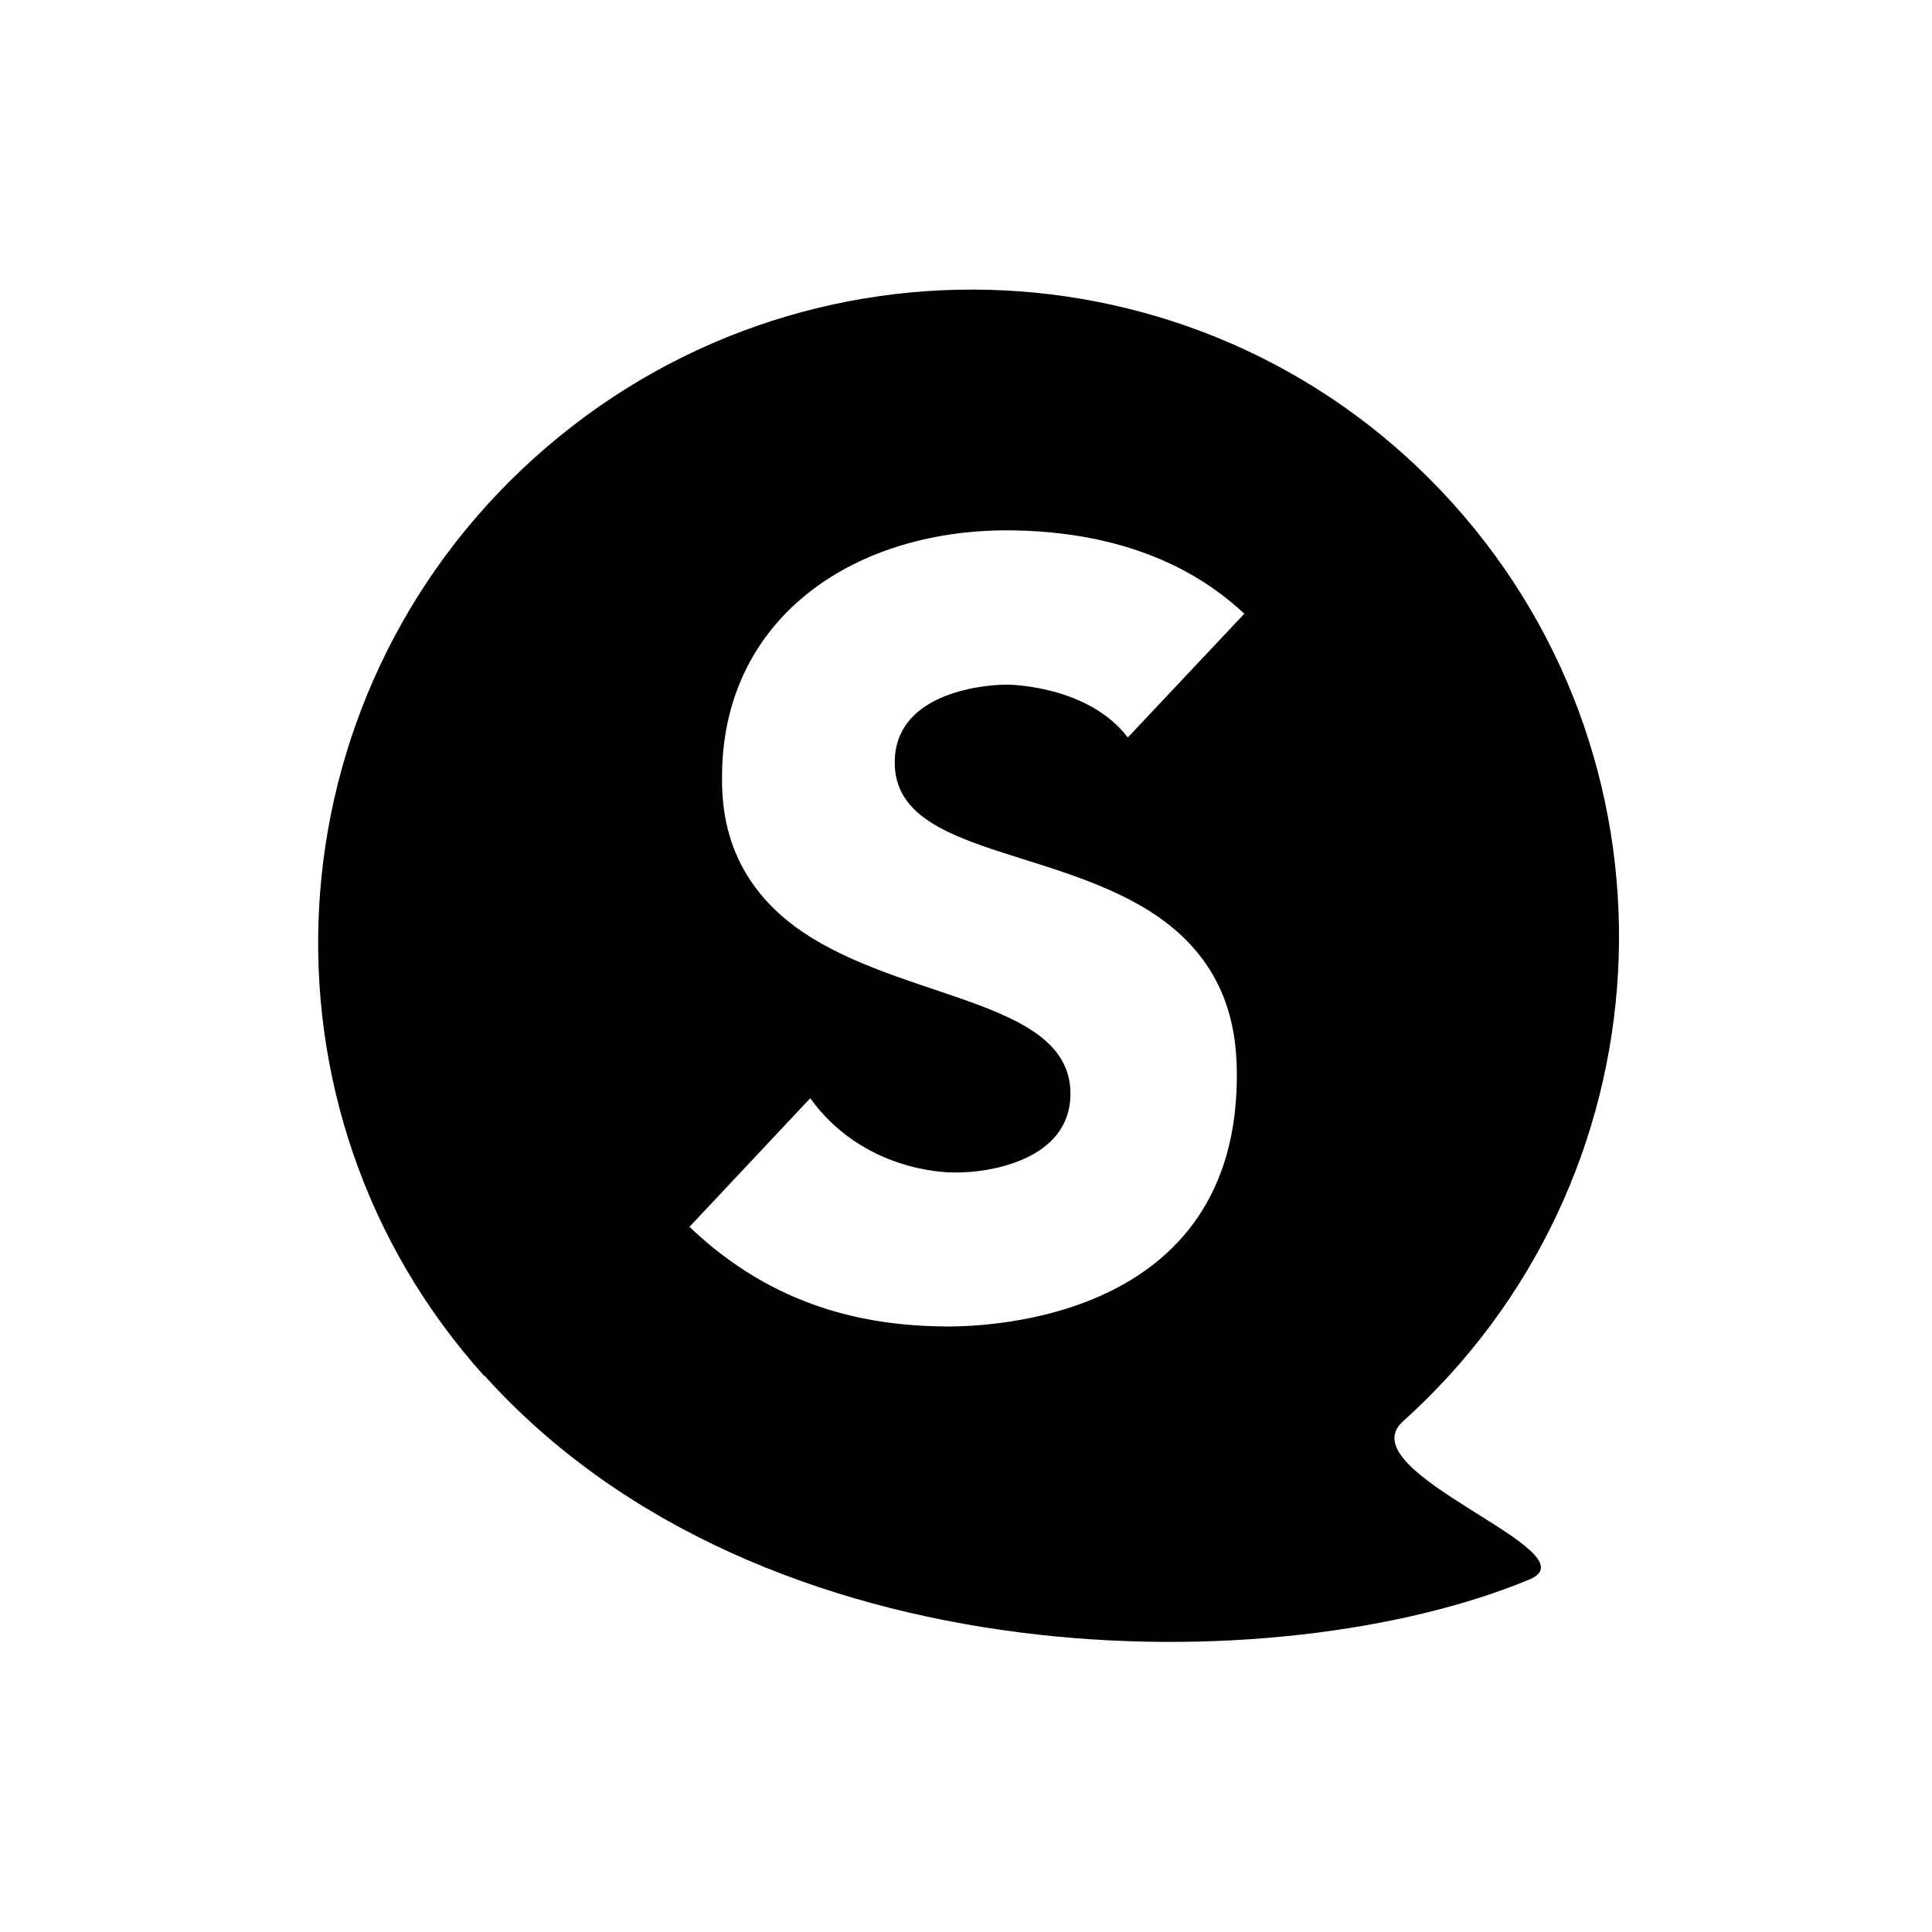<svg xmlns="http://www.w3.org/2000/svg" viewBox="0 0 640 640"><!--! Font Awesome Free 7.0.1 by @fontawesome - https://fontawesome.com License - https://fontawesome.com/license/free (Icons: CC BY 4.0, Fonts: SIL OFL 1.1, Code: MIT License) Copyright 2025 Fonticons, Inc. --><path fill="currentColor" d="M160.4 455.8C81 367.6 88.4 231.4 177.1 151.6C265.8 71.8 401.9 78.6 481.3 166.8C560.7 255 553.3 391.2 464.7 470.9C446 487.8 528.7 514 506.7 523.2C424.6 557.4 252.8 558.2 160.5 455.7L160.5 455.7zM373.7 244.2L412.2 203.3C402.6 194.4 380.2 176.5 336 175.7C283.7 174.8 240.1 204 239.2 255.7C239 267 239.5 292.4 268.6 310.5C303.1 331.9 355.1 332 354.6 362.8C354.2 384.1 328.2 388.6 316 388.4C313 388.4 285.8 387.9 268.4 363.8L228.4 406.4C256.6 433.4 287.4 439 311.9 439.4C322.1 439.6 408.3 439.7 409.7 358.4C410 342.6 407.6 318.7 380.8 301.8C346.4 280.2 295.8 282.4 296.4 252.1C296.8 228.8 327.4 226.7 333.9 226.8C334.3 226.8 360.5 227.1 373.5 244.2L373.5 244.2z"/></svg>